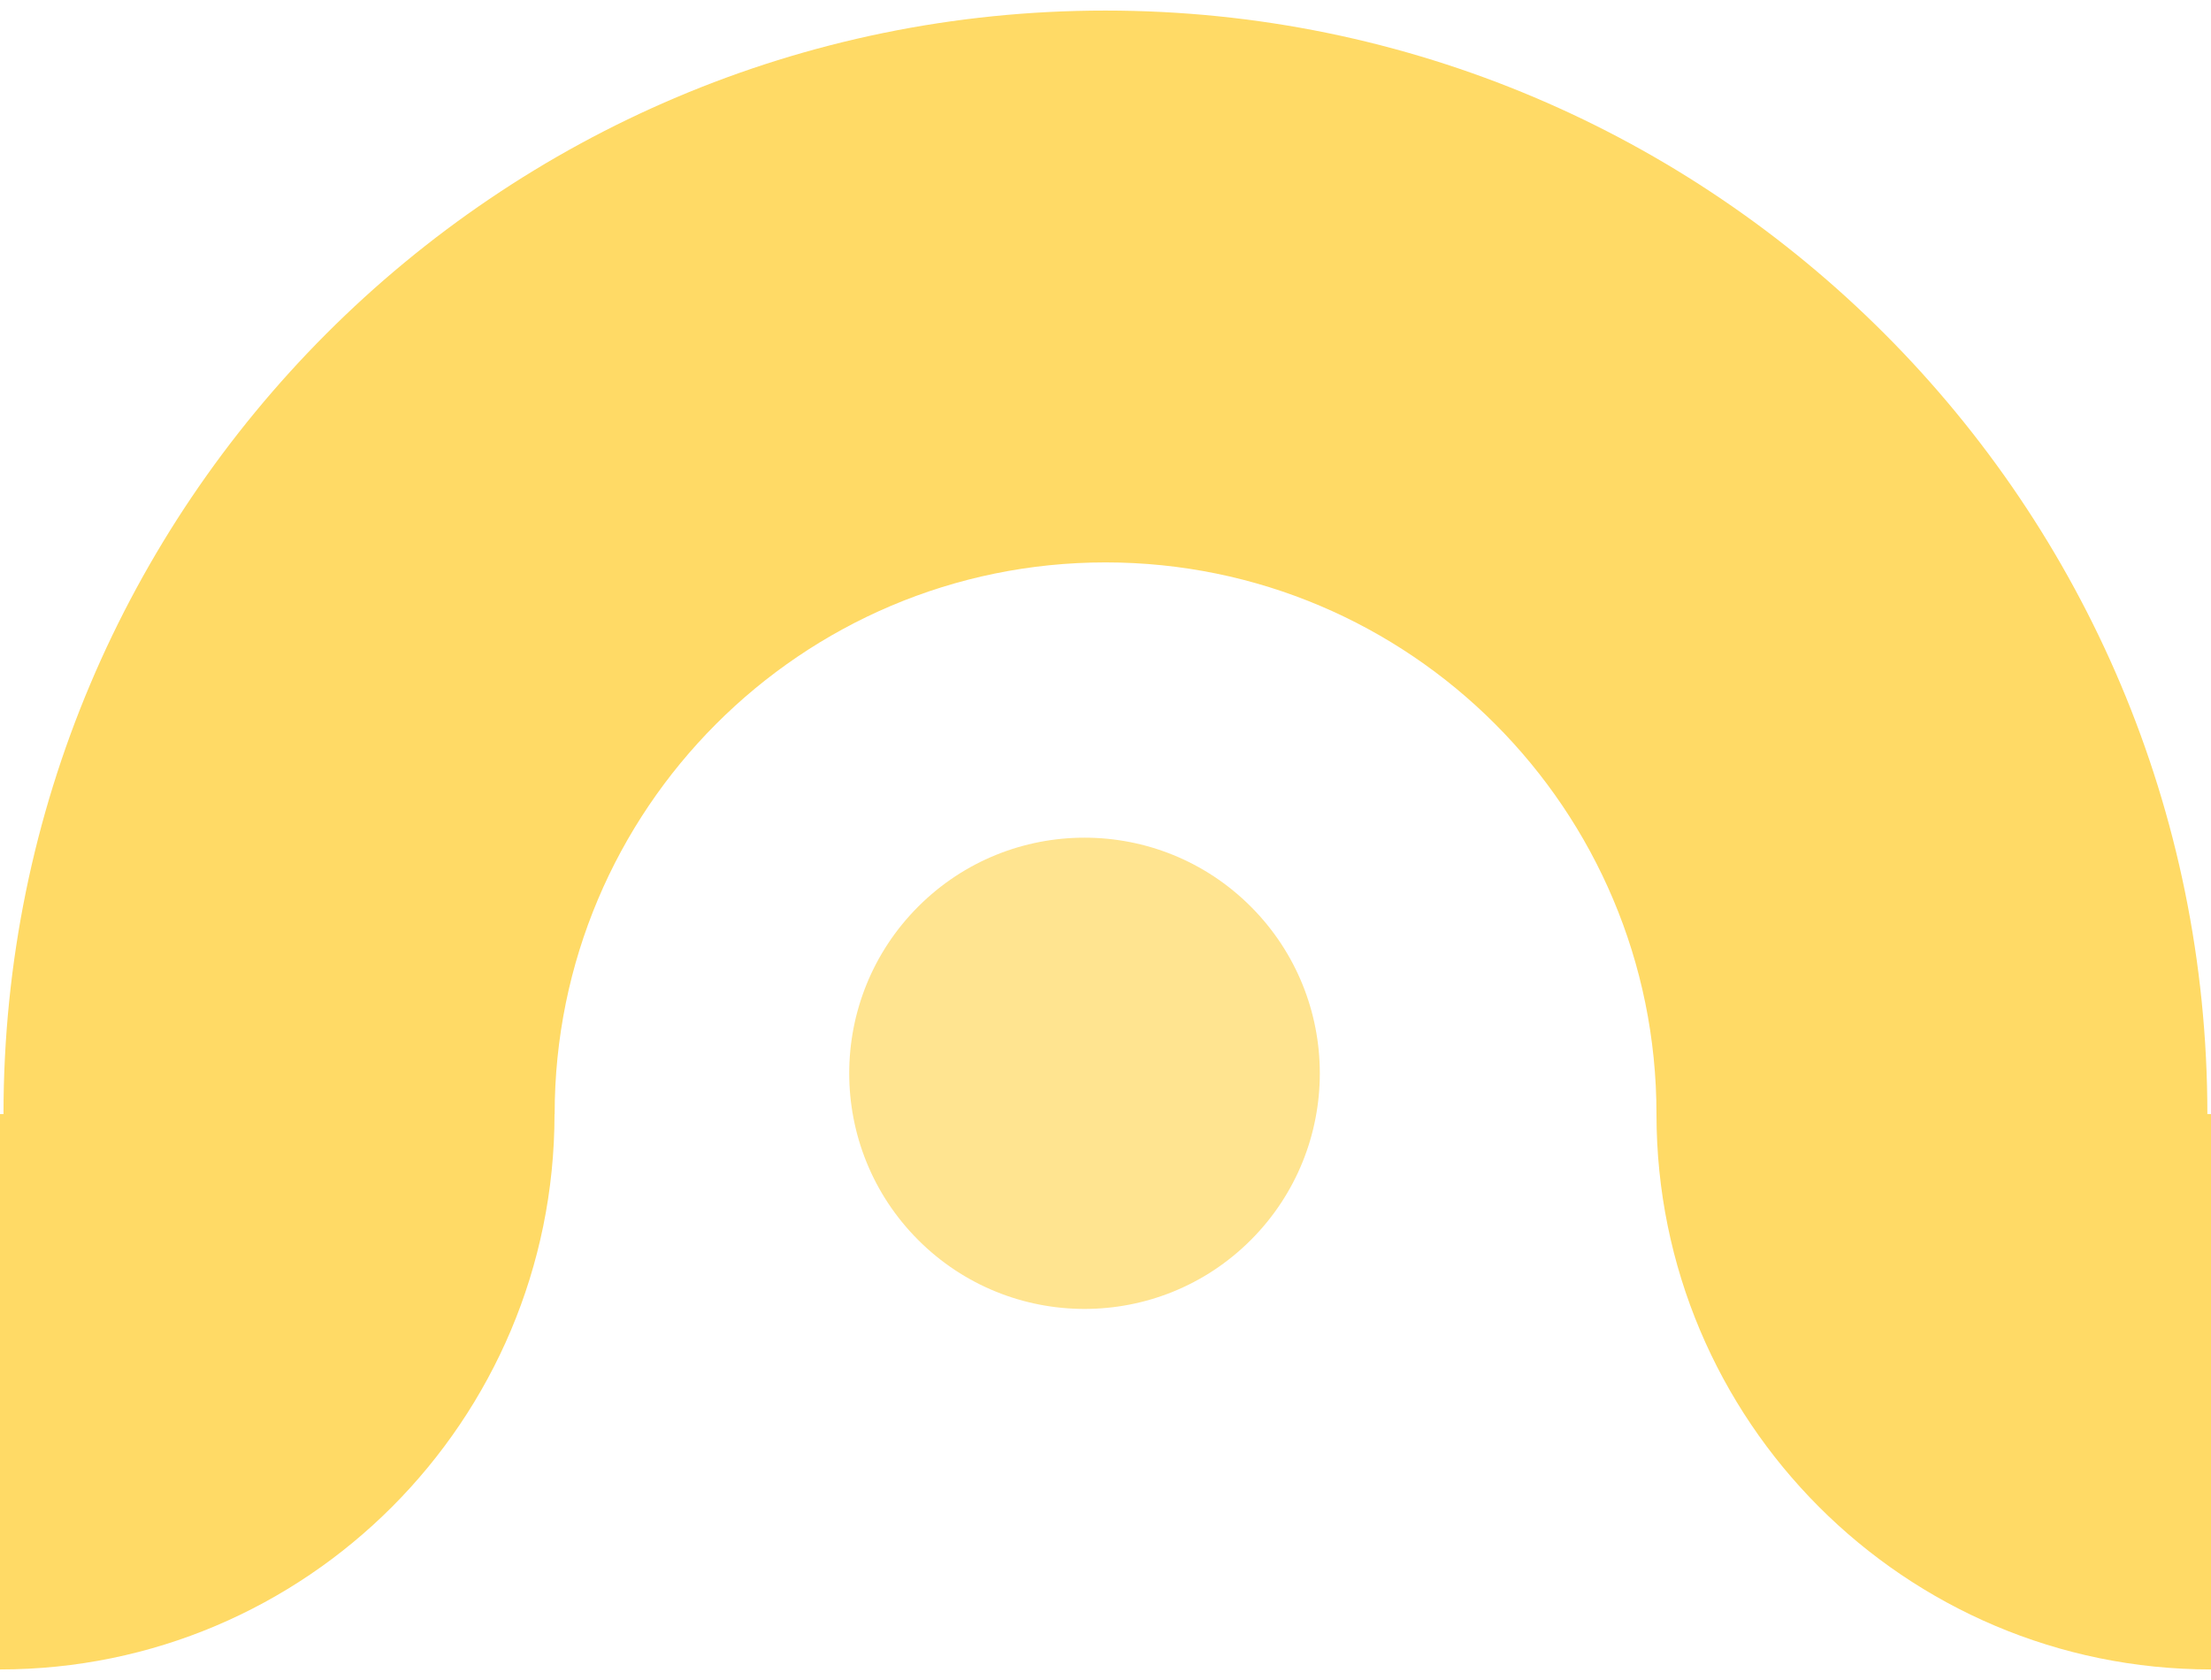 <svg xmlns="http://www.w3.org/2000/svg" width="50" height="38" viewBox="0 0 50 38" fill="none"><path d="M37.46 25.2C37.46 18.307 31.88 12.721 25.001 12.721C18.123 12.721 12.543 18.31 12.543 25.2H0.079C0.079 11.414 11.238 0.239 24.998 0.239C38.758 0.239 49.918 11.414 49.918 25.2H37.46Z" fill="#FFDA66"></path><path opacity="0.72" d="M28.288 28.046C30.366 25.964 30.366 22.59 28.288 20.508C26.21 18.427 22.841 18.427 20.763 20.508C18.685 22.59 18.685 25.964 20.763 28.046C22.841 30.127 26.21 30.127 28.288 28.046Z" fill="#FFDA66"></path><path d="M0 37.761C6.926 37.761 12.54 32.137 12.54 25.2H0V37.761Z" fill="#FFDA66"></path><path d="M50 37.761C43.074 37.761 37.46 32.137 37.46 25.2H50V37.761Z" fill="#FFDA66"></path></svg>